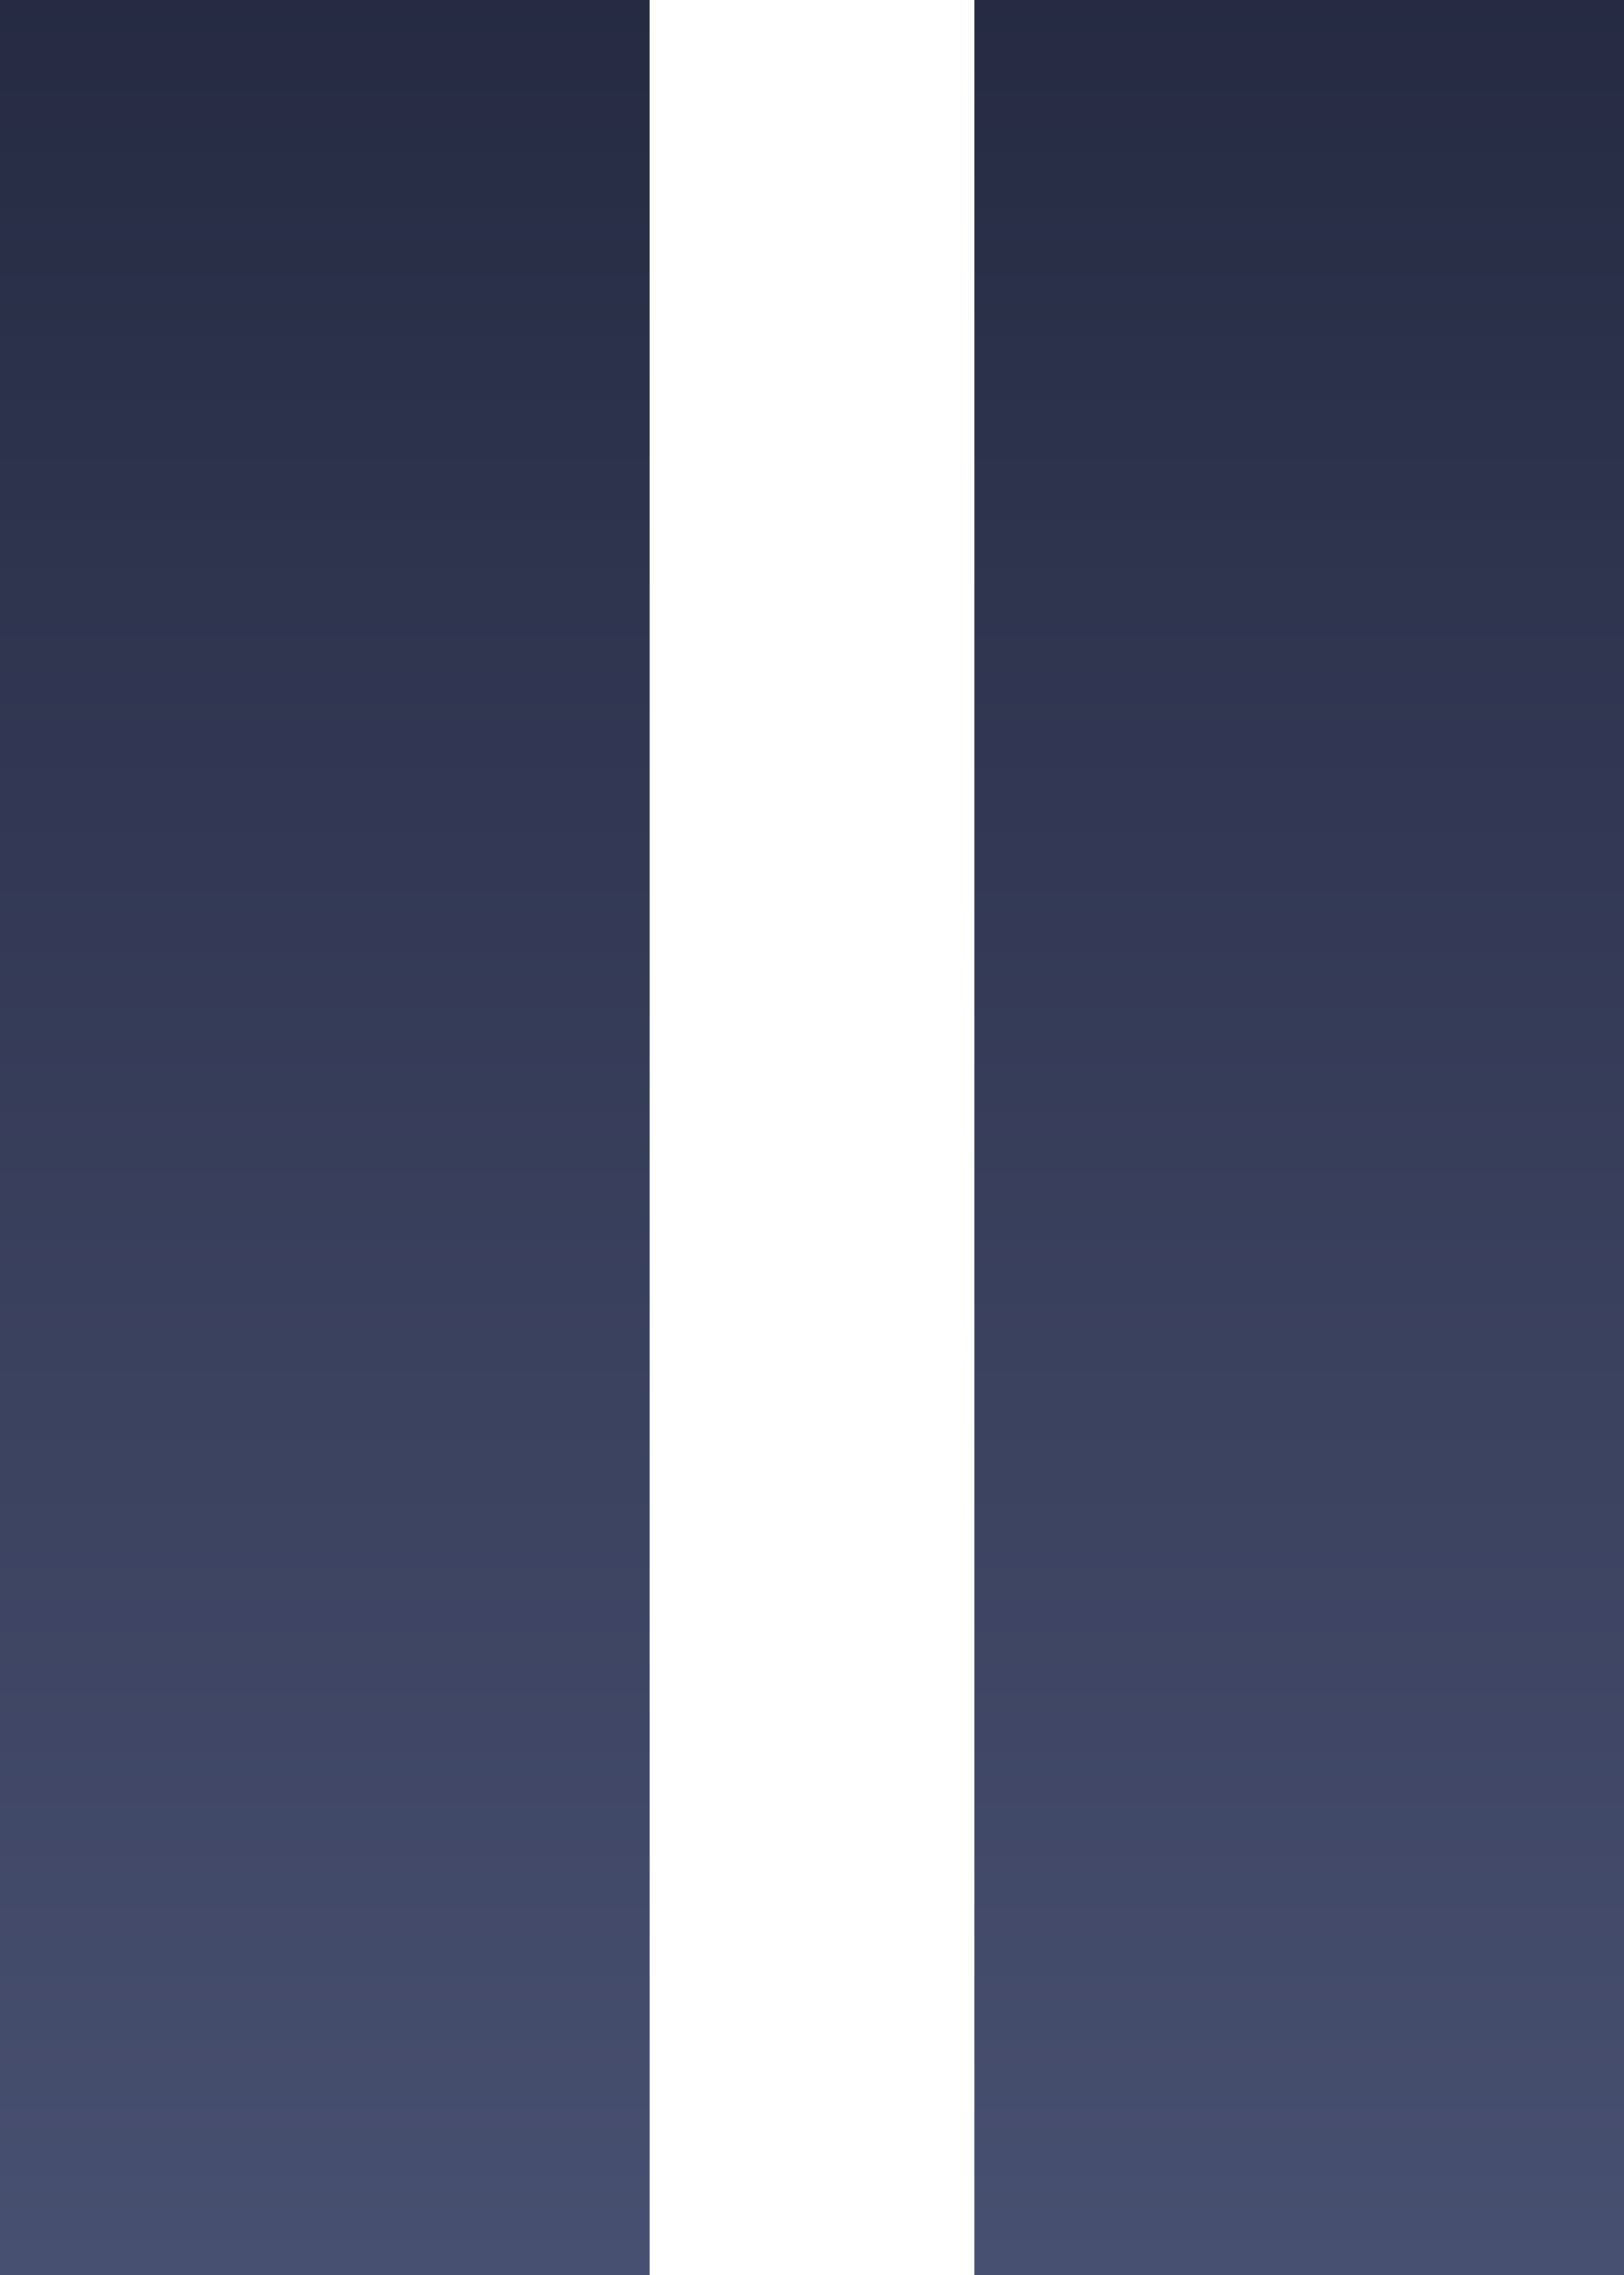 <svg width="10" height="14" viewBox="0 0 10 14" fill="none" xmlns="http://www.w3.org/2000/svg">
<path d="M0 0H4V14H0V0Z" fill="url(#paint0_linear_597_2136)"/>
<path d="M6 0H10V14H6V0Z" fill="url(#paint1_linear_597_2136)"/>
<defs>
<linearGradient id="paint0_linear_597_2136" x1="5" y1="0" x2="5" y2="14" gradientUnits="userSpaceOnUse">
<stop stop-color="#262B43"/>
<stop offset="1" stop-color="#485071"/>
</linearGradient>
<linearGradient id="paint1_linear_597_2136" x1="5" y1="0" x2="5" y2="14" gradientUnits="userSpaceOnUse">
<stop stop-color="#262B43"/>
<stop offset="1" stop-color="#485071"/>
</linearGradient>
</defs>
</svg>
